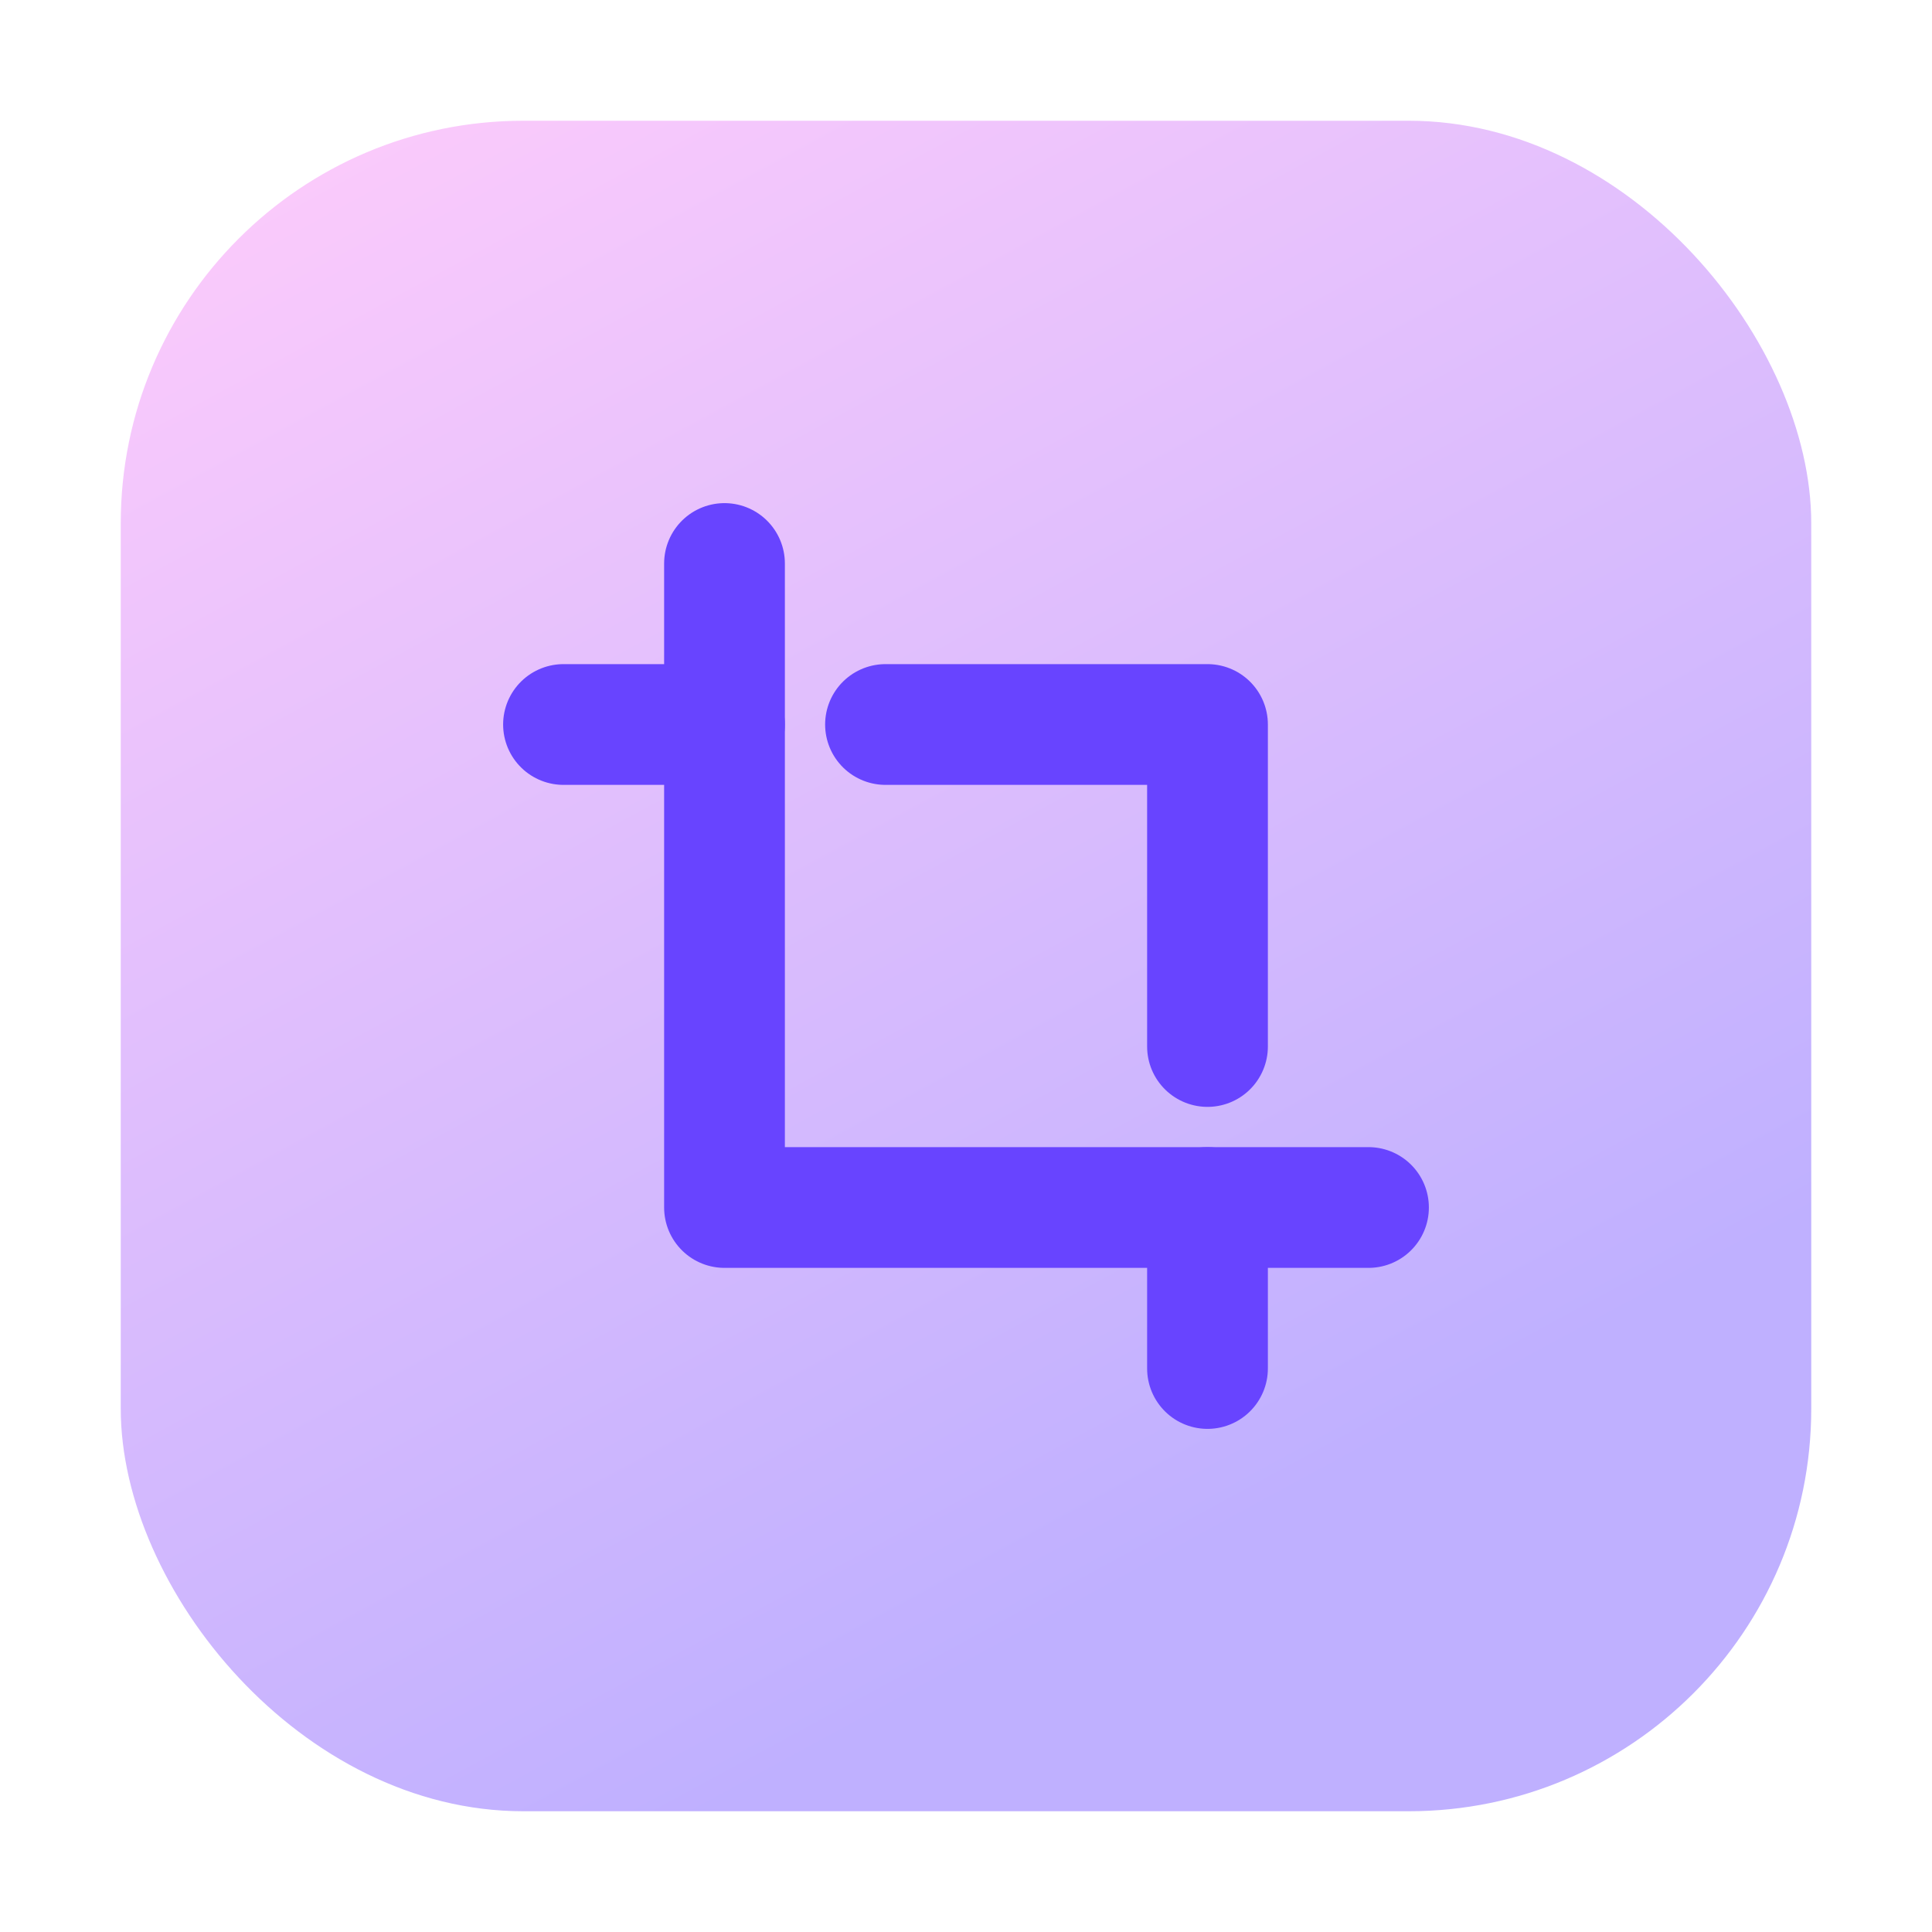 <?xml version="1.0" encoding="UTF-8"?>
<svg width="48px" height="48px" viewBox="0 0 48 48" version="1.1" xmlns="http://www.w3.org/2000/svg" xmlns:xlink="http://www.w3.org/1999/xlink">
    <title>icon-passport.65afbd5备份 3</title>
    <defs>
        <linearGradient x1="0%" y1="0%" x2="50%" y2="92.093%" id="linearGradient-1">
            <stop stop-color="#FFCCFB" offset="0%"></stop>
            <stop stop-color="#BFB0FF" offset="100%"></stop>
        </linearGradient>
    </defs>
    <g id="页面-1" stroke="none" stroke-width="1" fill="none" fill-rule="evenodd">
        <g id="PC-首页功能入口" transform="translate(-1436, -834)">
            <g id="编组-8" transform="translate(1370, 810)">
                <g id="icon-passport.65afbd5备份-3" transform="translate(66, 24)">
                    <rect id="矩形" x="0" y="0" width="48" height="48" rx="6"></rect>
                    <rect id="矩形" fill="url(#linearGradient-1)" x="3" y="3" width="42" height="42" rx="10"></rect>
                    <g id="编组" transform="translate(14, 14)" stroke="#6844FF" stroke-linecap="round" stroke-width="3">
                        <g id="编组-24">
                            <polyline id="路径" stroke-linejoin="round" points="4 0 4 16 20 16"></polyline>
                            <polyline id="路径" stroke-linejoin="round" points="8 4 16 4 16 12"></polyline>
                            <line x1="4" y1="4" x2="0" y2="4" id="路径"></line>
                            <line x1="16" y1="20" x2="16" y2="16" id="路径"></line>
                        </g>
                    </g>
                </g>
            </g>
        </g>
    </g>
</svg>